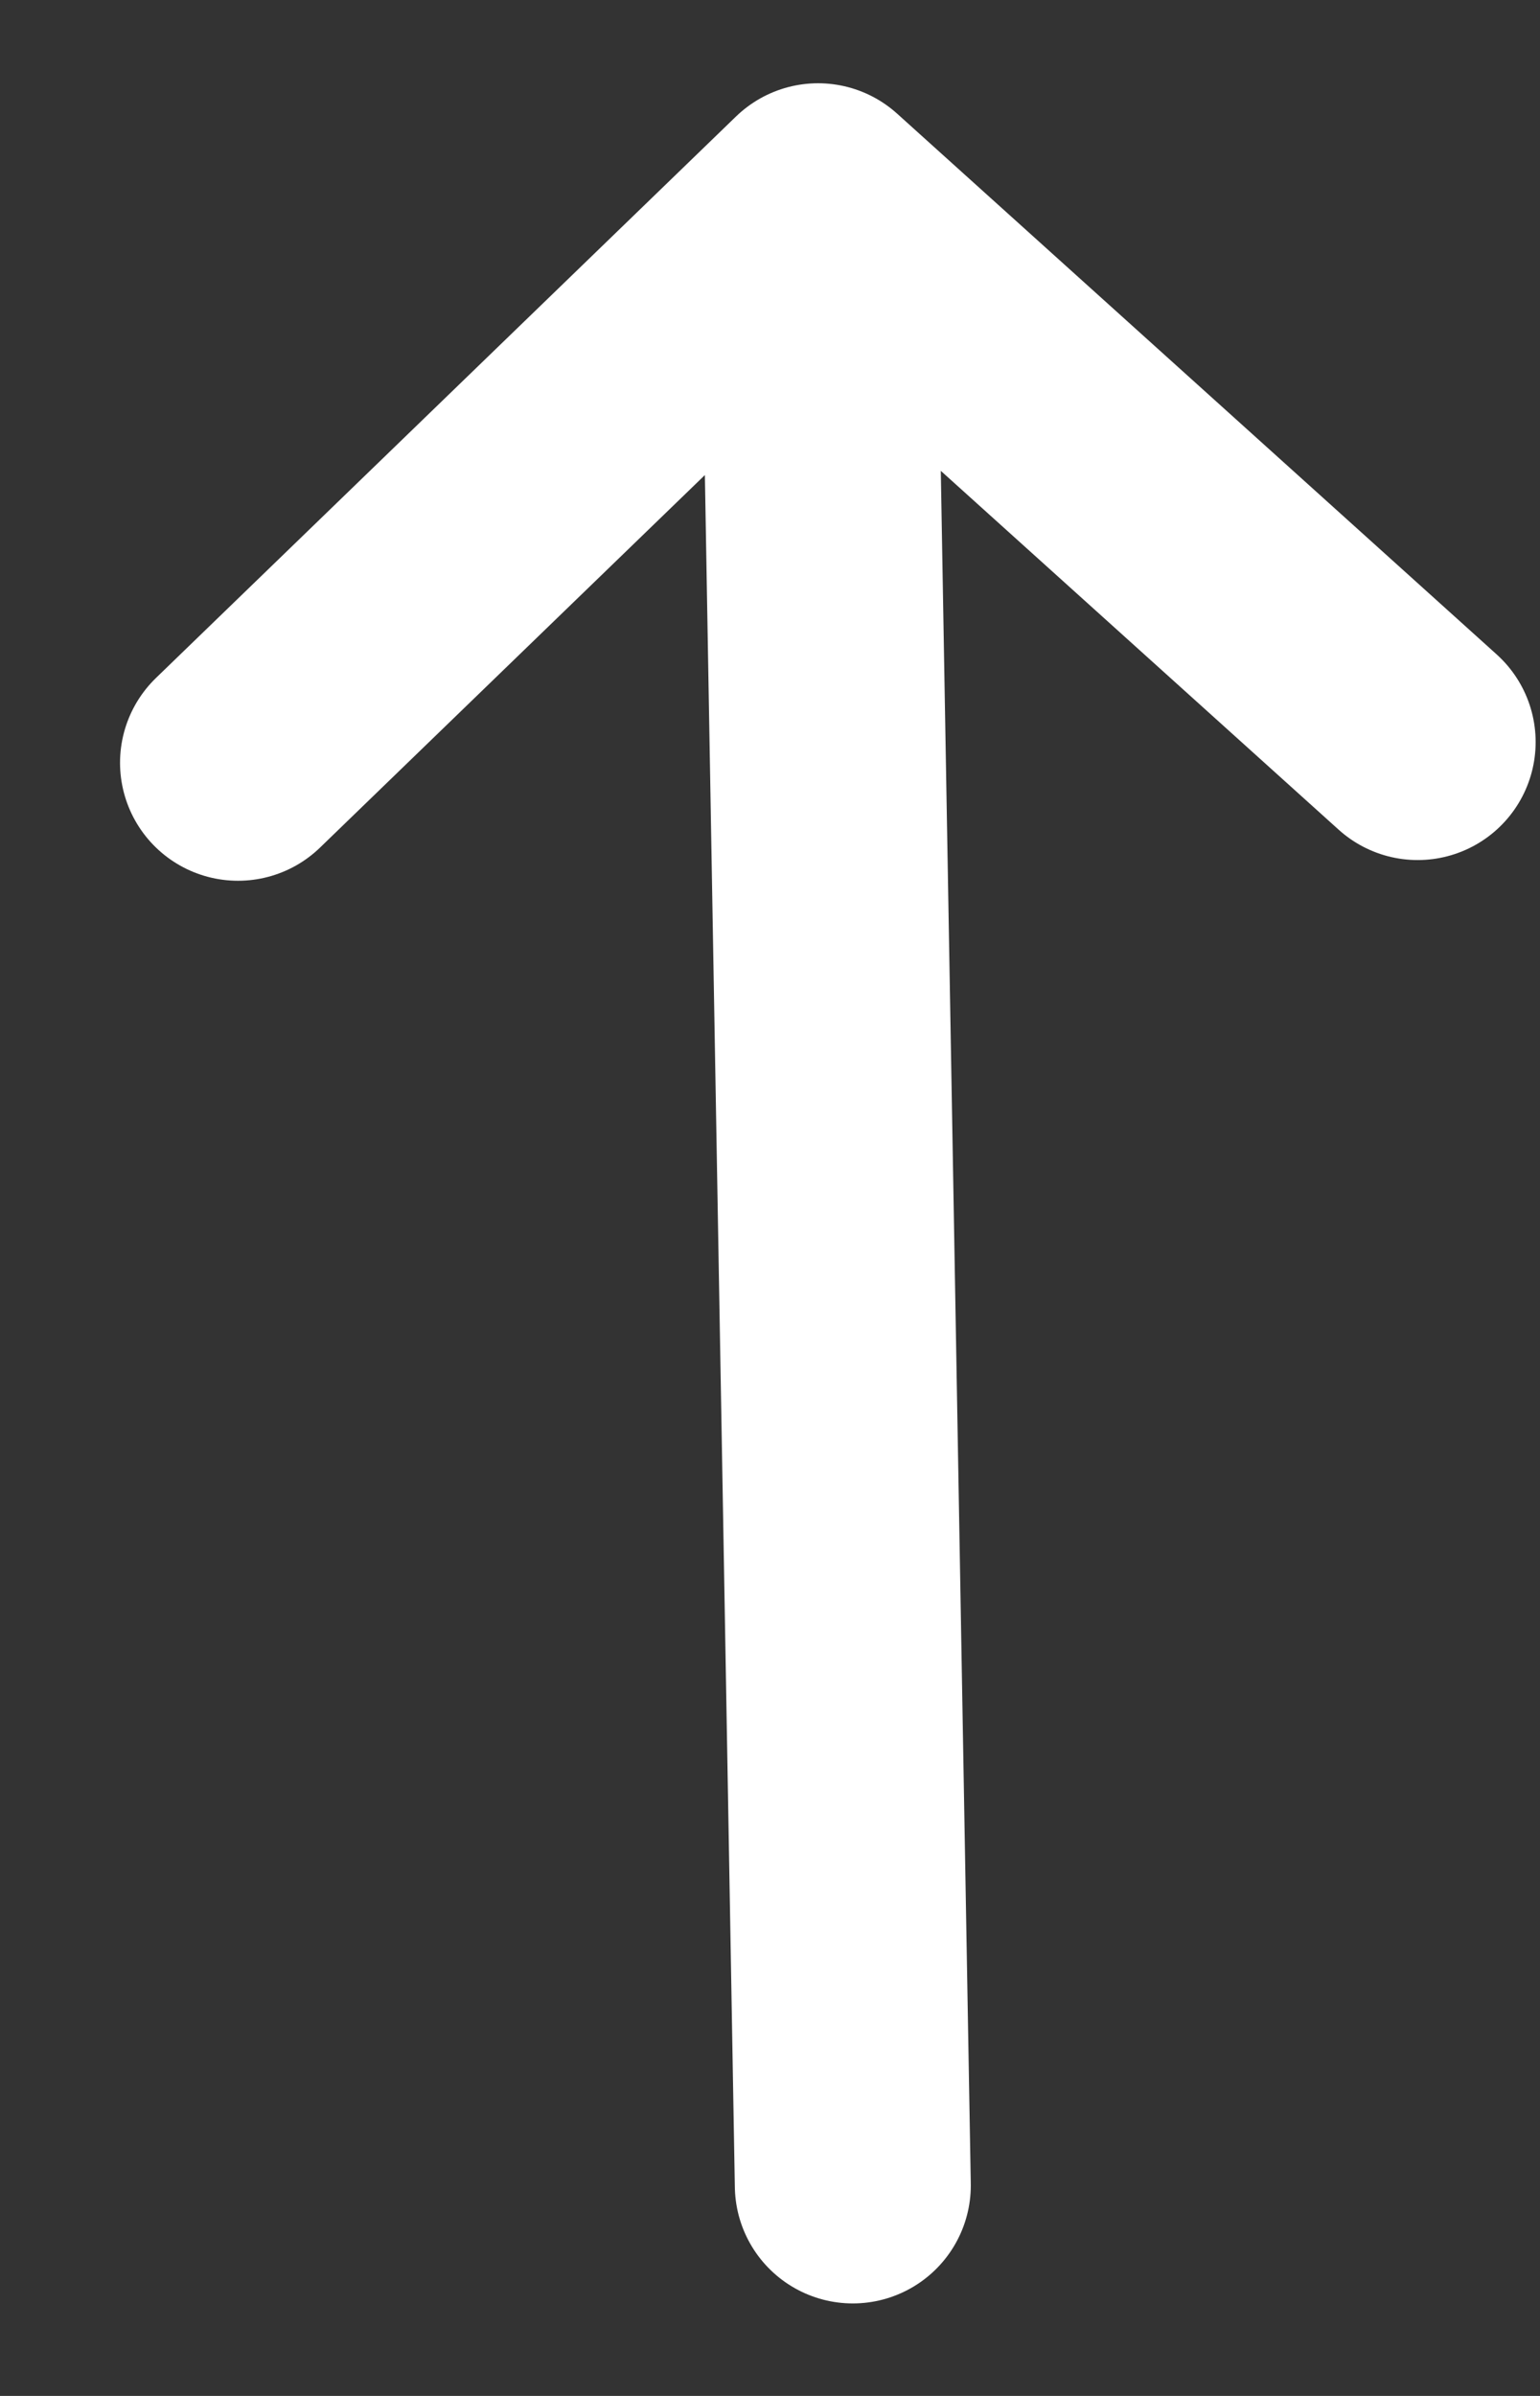 <svg width="9" height="14" viewBox="0 0 9 14" fill="none" xmlns="http://www.w3.org/2000/svg">
<rect x="0" y="0" width="9" height="14" fill="#333333" stroke="none"/>
<path d="M1.391 4.457L4.781 1.176M4.781 1.176L8.285 4.336M4.781 1.176L4.984 12.77" stroke="white" stroke-width="1.379" stroke-linecap="round" stroke-linejoin="round"/>
</svg>
